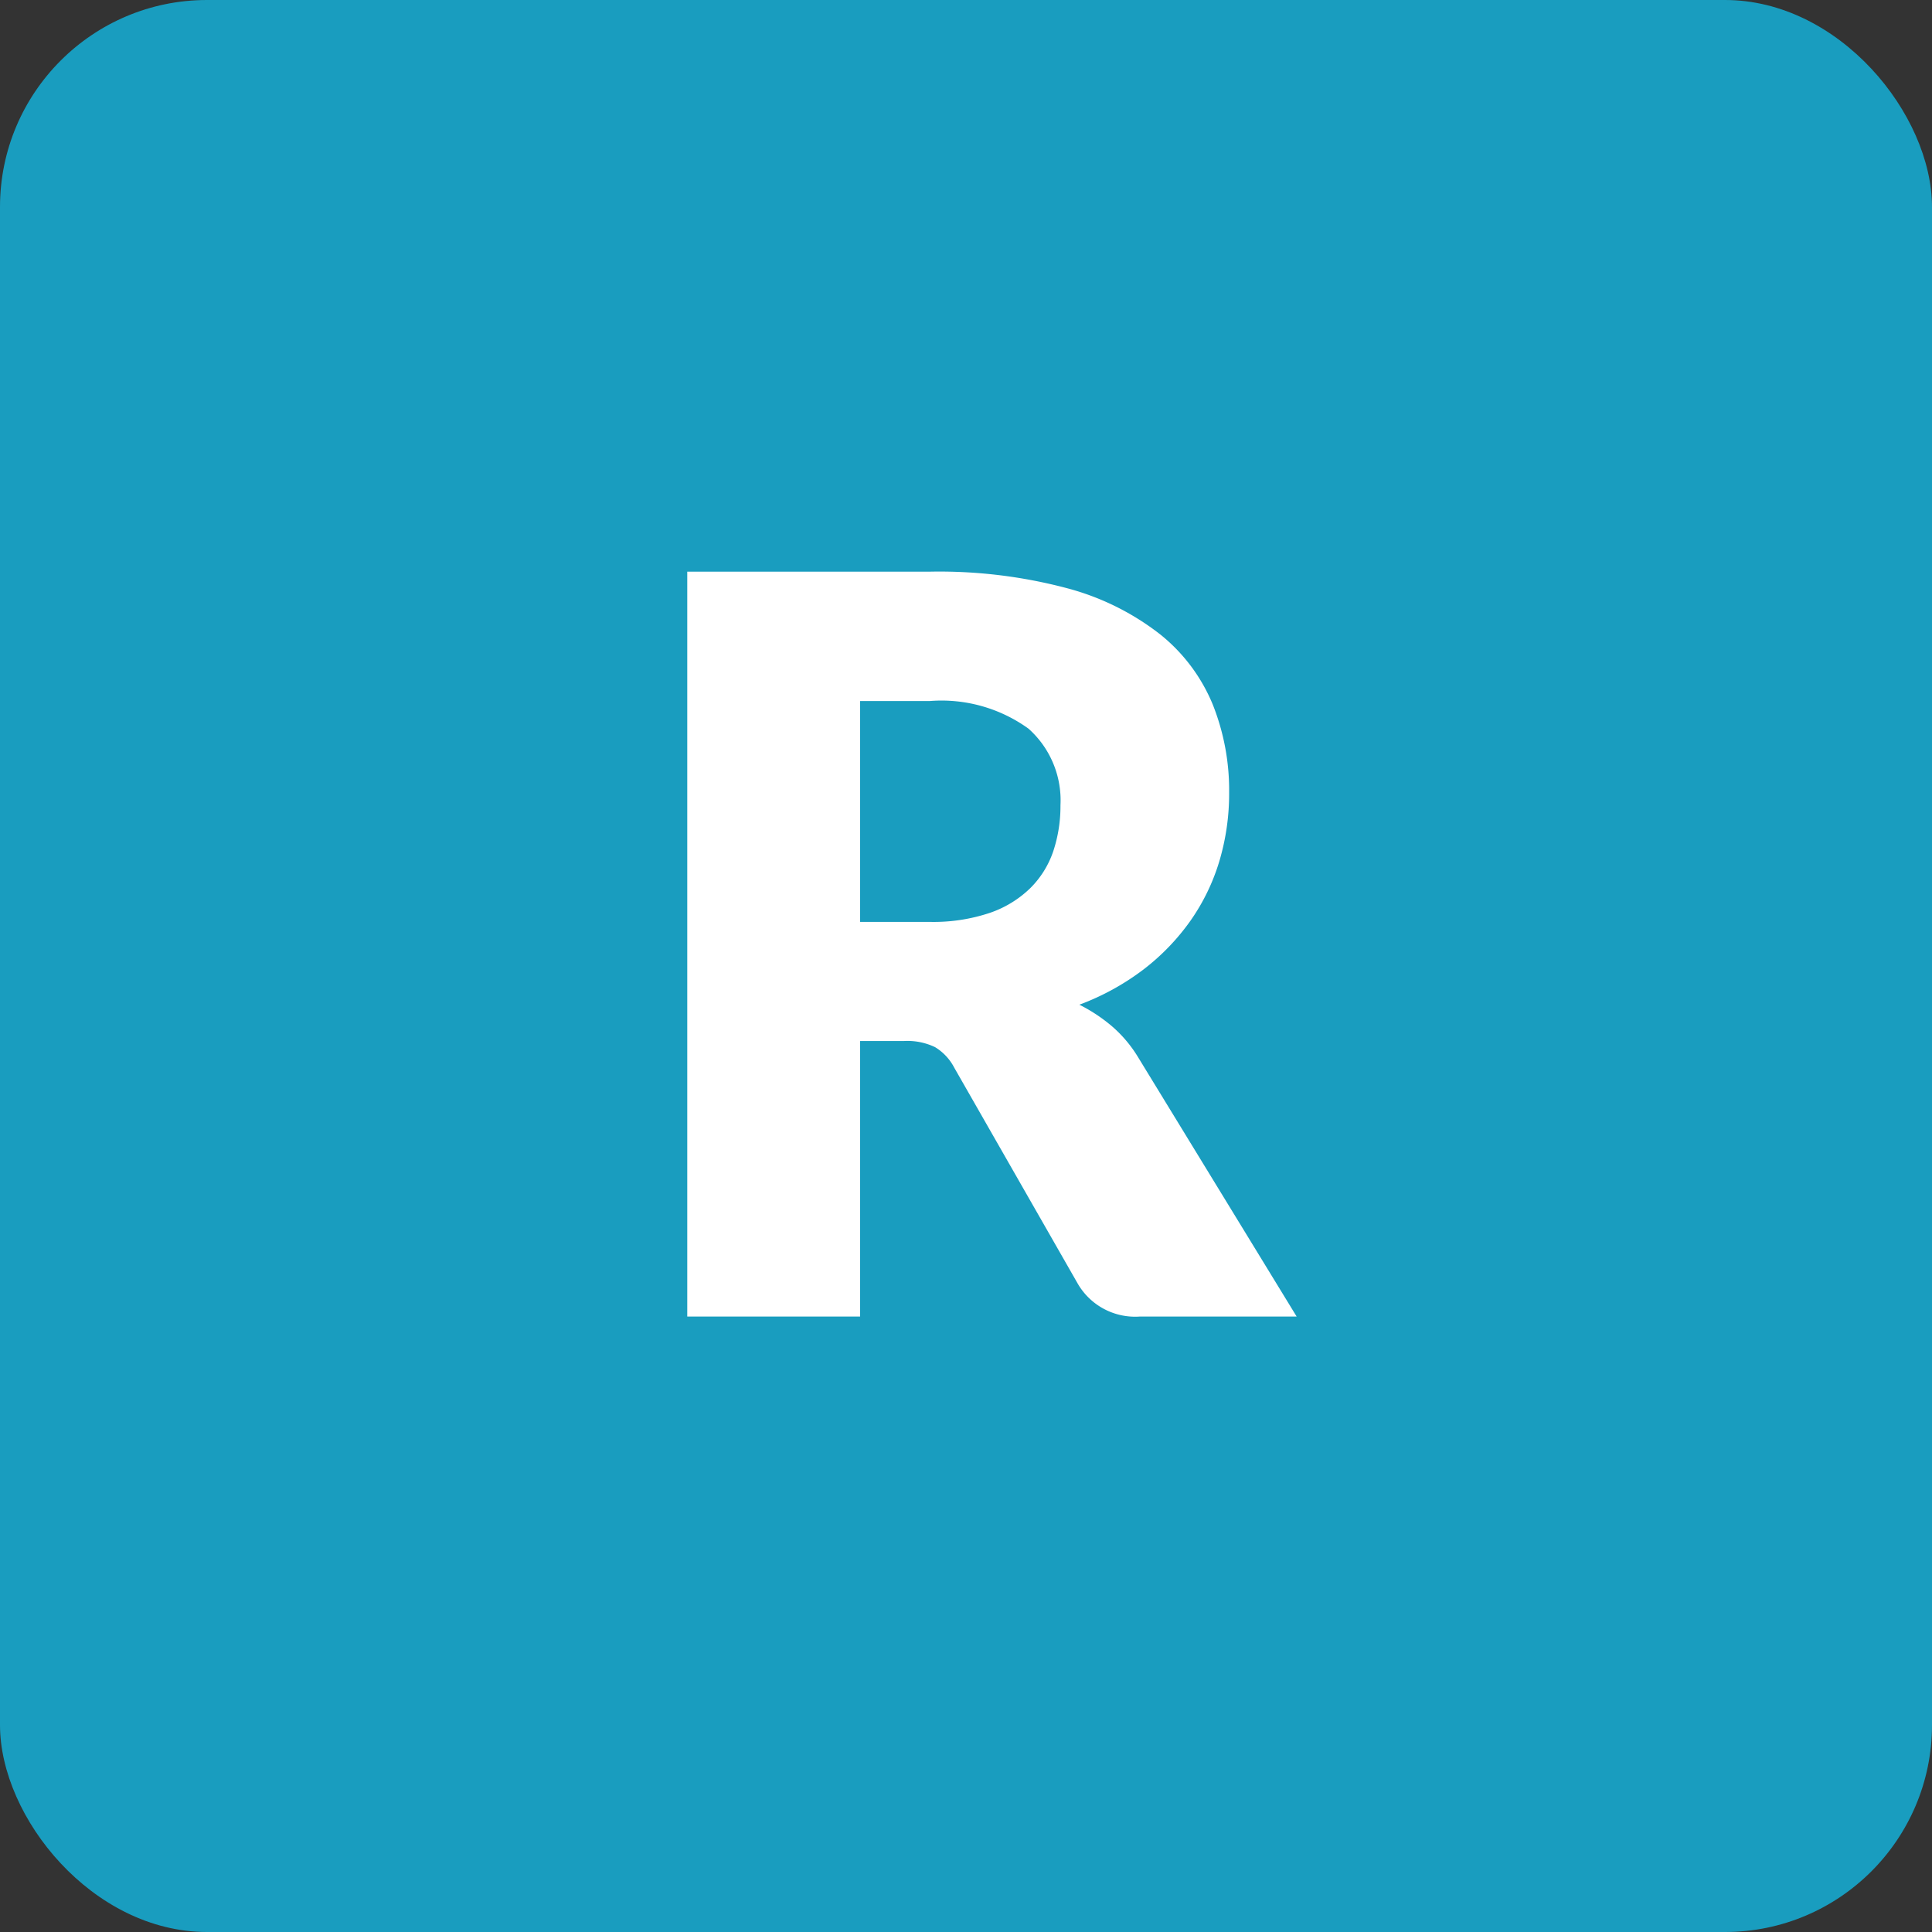 <?xml version="1.0" encoding="UTF-8"?> <svg xmlns="http://www.w3.org/2000/svg" width="79.37" height="79.37" viewBox="0 0 79.37 79.37"><rect x="0" y="0" width="79.37" height="79.37" fill="#333333" stroke="none"/><g transform="translate(39.685 39.685)"><g transform="translate(-39.685 -39.685)"><rect width="79.37" height="79.37" rx="8.504" fill="#199dbf"></rect><path d="M35.334,42.766V54.085h-7.1v-30.6H38.19a20.432,20.432,0,0,1,5.659.683,10.641,10.641,0,0,1,3.822,1.9,7.206,7.206,0,0,1,2.152,2.877,9.517,9.517,0,0,1,.672,3.613,9.7,9.7,0,0,1-.4,2.814A8.491,8.491,0,0,1,48.91,37.82a9.248,9.248,0,0,1-1.931,2.006,10.285,10.285,0,0,1-2.637,1.449,6.714,6.714,0,0,1,1.334.881,5.3,5.3,0,0,1,1.082,1.282l6.51,10.647H46.842a2.726,2.726,0,0,1-2.563-1.345L39.2,43.858a2.138,2.138,0,0,0-.787-.84,2.635,2.635,0,0,0-1.271-.252Zm0-4.893H38.19a7.293,7.293,0,0,0,2.466-.368,4.433,4.433,0,0,0,1.67-1.019,3.884,3.884,0,0,0,.946-1.522,5.872,5.872,0,0,0,.294-1.879,3.944,3.944,0,0,0-1.313-3.15A6.108,6.108,0,0,0,38.19,28.8H35.334Z" fill="#fff"></path></g></g></svg> 